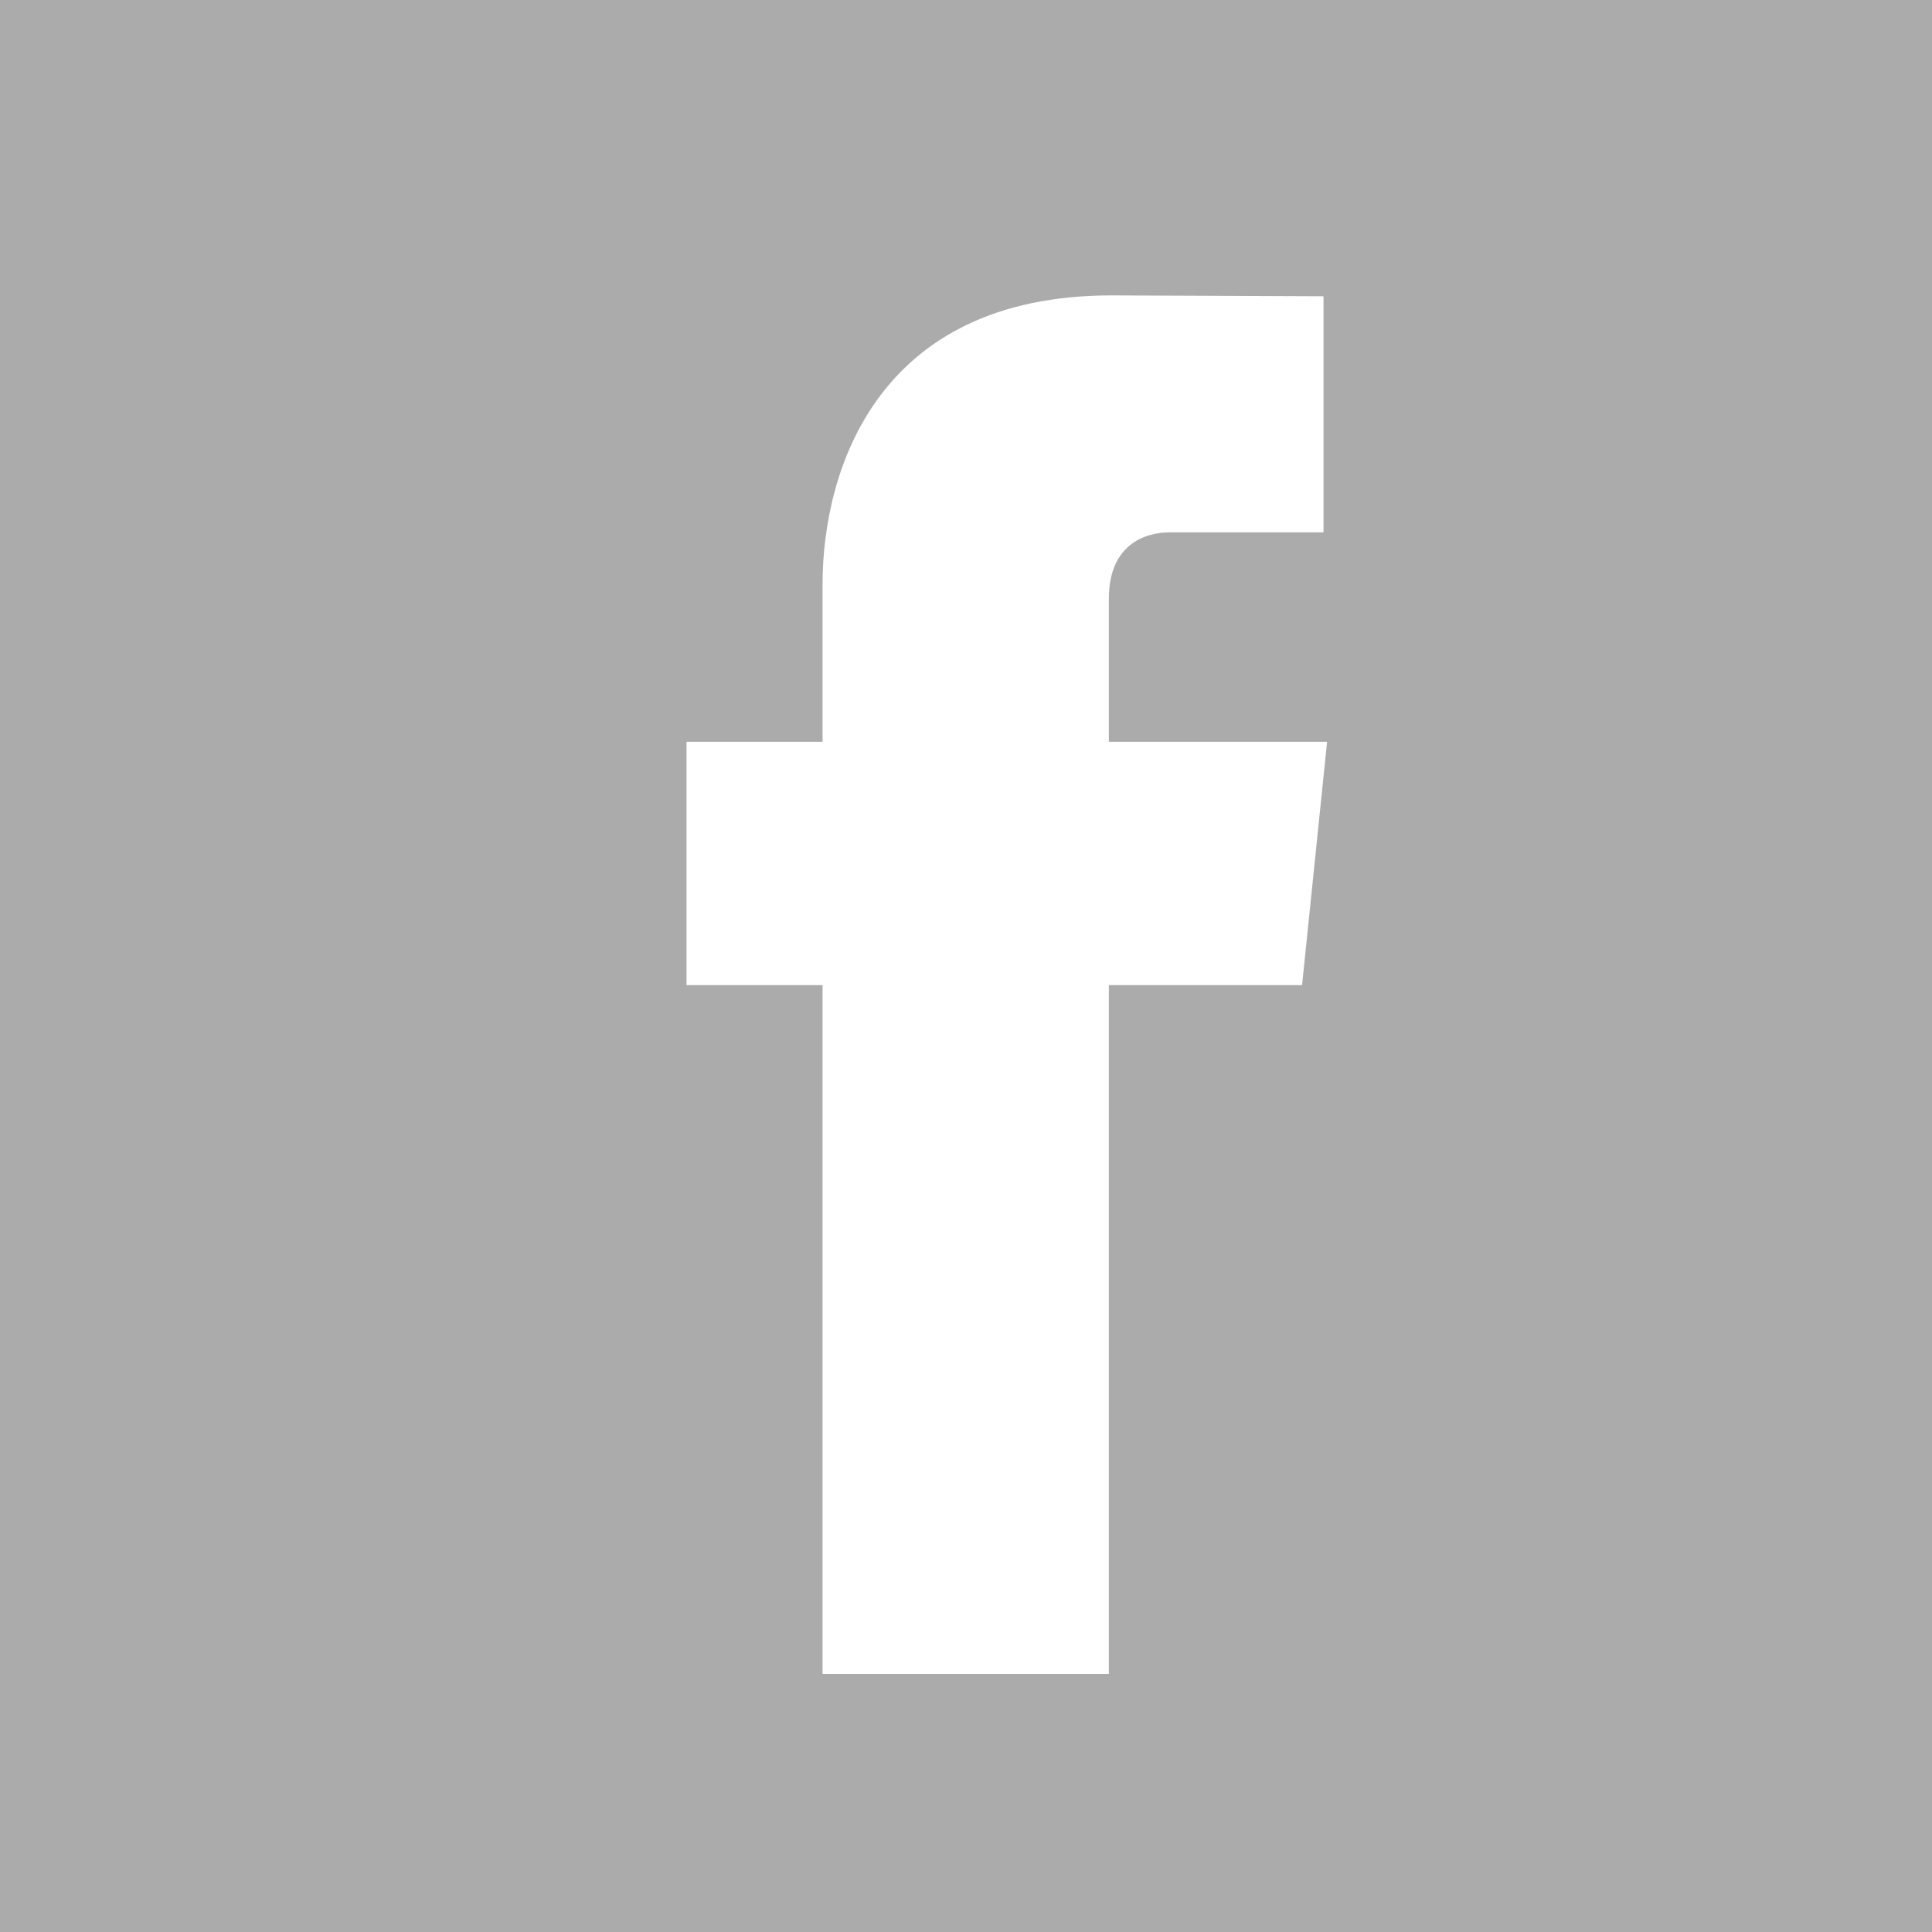 <?xml version="1.0" encoding="utf-8"?>
<!-- Generator: Adobe Illustrator 22.1.0, SVG Export Plug-In . SVG Version: 6.00 Build 0)  -->
<svg version="1.1" id="Ebene_1" xmlns="http://www.w3.org/2000/svg" xmlns:xlink="http://www.w3.org/1999/xlink" x="0px" y="0px"
	 width="20px" height="20px" viewBox="0 0 20 20" style="enable-background:new 0 0 20 20;" xml:space="preserve">
<style type="text/css">
	.st0{fill:#ACABAB;}
</style>
<path class="st0" d="M0,0v20h20V0H0z M13.479,10.198h-2v7.13H8.515v-7.13h-1.408v-2.519h1.408v-1.63
	c0-1.167,0.555-2.991,2.991-2.991l2.195,0.009v2.444h-1.593c-0.26,0-0.629,0.13-0.629,0.686v1.482h2.259L13.479,10.198z"/>
</svg>
